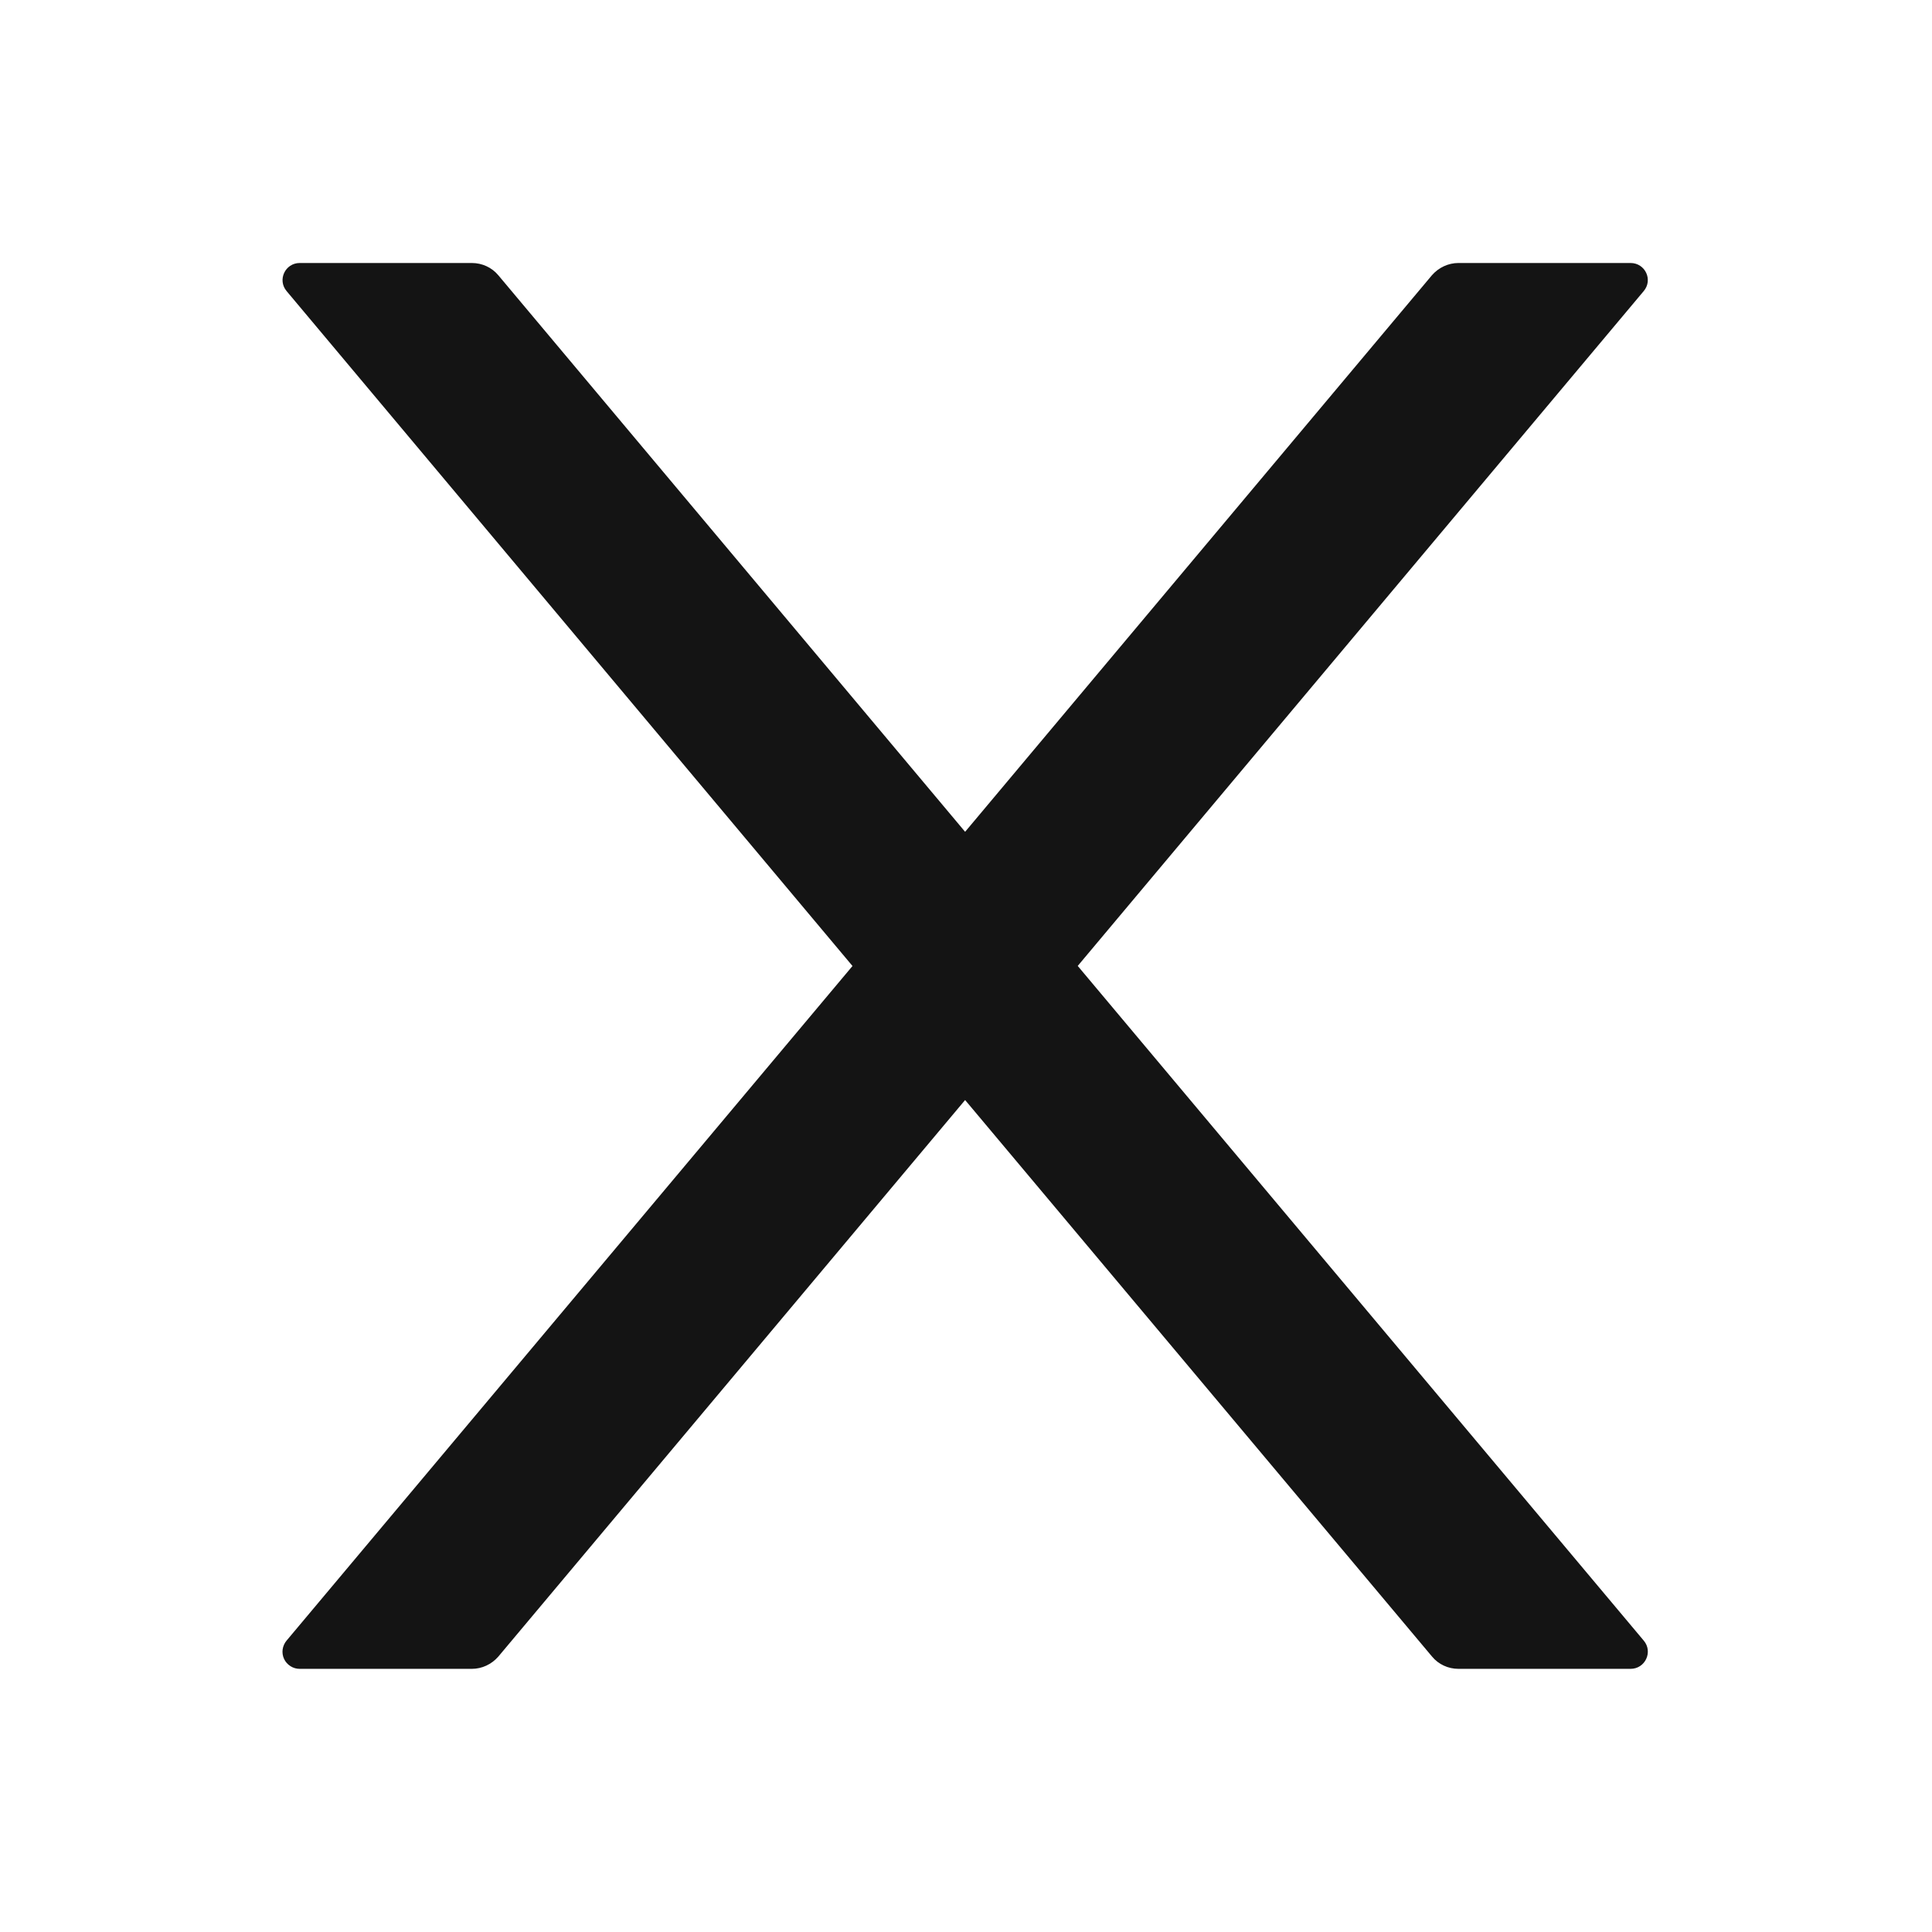 <svg xmlns="http://www.w3.org/2000/svg" width="24" height="24" fill="none" viewBox="0 0 24 24">
    <path fill="#141414" d="M13.388 11.999l7.03-8.382c.119-.139.02-.35-.163-.35h-2.137c-.126 0-.246.056-.33.152l-5.799 6.914L6.19 3.419c-.08-.096-.2-.152-.33-.152H3.724c-.182 0-.281.211-.163.35L10.59 12 3.56 20.38c-.026.031-.043.069-.049.11-.005.04 0 .08.018.118.017.037.045.068.08.09.034.022.074.033.114.033h2.138c.126 0 .246-.056.33-.153l5.798-6.913 5.8 6.913c.08.097.2.153.329.153h2.137c.183 0 .282-.212.164-.351l-7.031-8.381z"/>
</svg>
